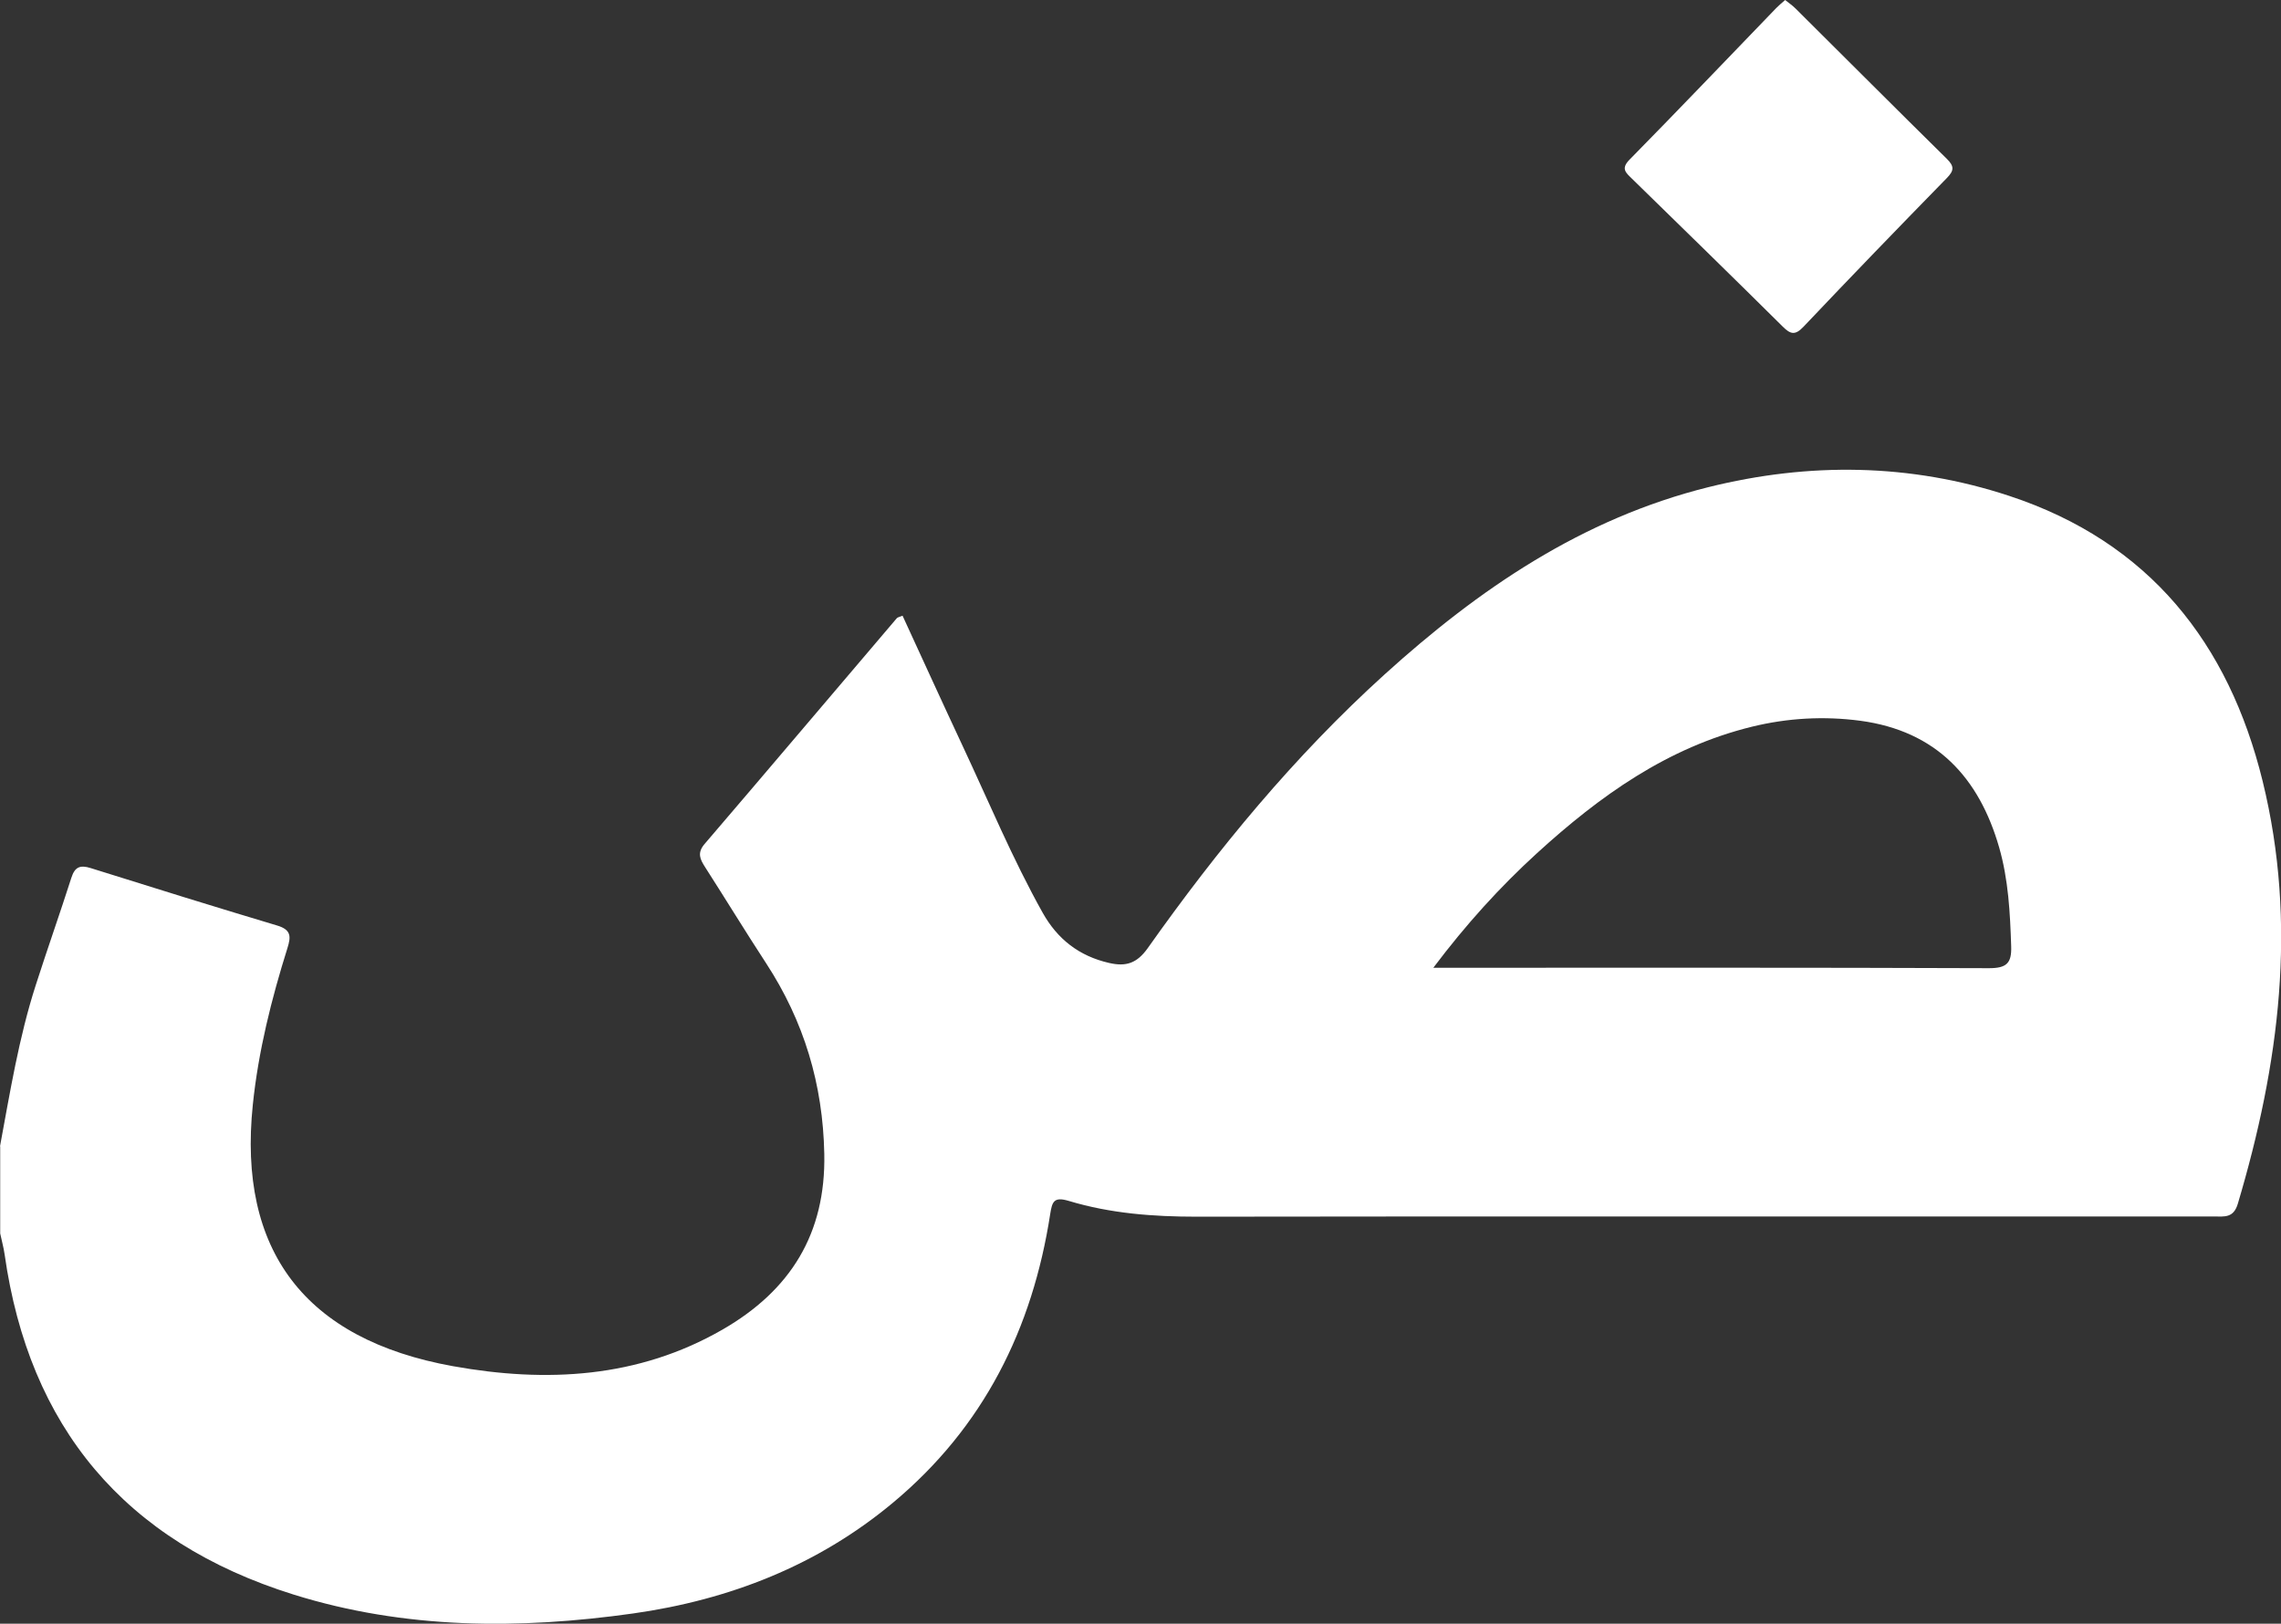 <svg width="59" height="42" viewBox="0 0 59 42" fill="none" xmlns="http://www.w3.org/2000/svg">
<rect x="0" y="0" width="59" height="42" fill="#333333" stroke="none"/>
<g clip-path="url(#clip0_102_364)">
<path d="M0 29.652C0.26 28.253 0.486 26.846 0.924 25.485C1.222 24.556 1.548 23.635 1.846 22.705C1.935 22.427 2.069 22.367 2.347 22.455C3.953 22.959 5.56 23.459 7.171 23.941C7.533 24.05 7.528 24.225 7.436 24.52C7.02 25.847 6.682 27.192 6.539 28.579C6.149 32.338 7.876 34.647 11.717 35.339C14.129 35.773 16.505 35.65 18.689 34.392C20.449 33.378 21.361 31.91 21.321 29.851C21.286 28.049 20.798 26.422 19.816 24.916C19.28 24.095 18.768 23.257 18.238 22.43C18.109 22.228 18.026 22.066 18.223 21.833C19.887 19.891 21.538 17.938 23.196 15.992C23.218 15.966 23.262 15.962 23.345 15.926C23.861 17.046 24.372 18.168 24.895 19.286C25.574 20.733 26.187 22.211 26.97 23.611C27.351 24.29 27.909 24.731 28.69 24.909C29.122 25.008 29.405 24.922 29.687 24.526C31.492 21.974 33.477 19.562 35.812 17.447C38.245 15.243 40.917 13.415 44.19 12.601C46.799 11.952 49.42 11.986 51.967 12.826C55.597 14.021 57.65 16.644 58.524 20.202C59.434 23.904 58.955 27.538 57.883 31.138C57.772 31.511 57.536 31.467 57.273 31.467C55.277 31.467 53.28 31.467 51.282 31.467C44.505 31.467 37.728 31.463 30.951 31.472C29.83 31.472 28.724 31.389 27.652 31.066C27.26 30.948 27.215 31.08 27.164 31.406C26.707 34.364 25.447 36.916 23.087 38.879C21.149 40.492 18.871 41.383 16.373 41.736C13.417 42.152 10.467 42.143 7.598 41.248C3.209 39.878 0.75 36.898 0.12 32.451C0.094 32.268 0.043 32.088 0.005 31.906C0.005 31.155 0.005 30.404 0.005 29.653L0 29.652ZM37.075 25.033H37.619C42.227 25.033 46.836 25.026 51.444 25.044C51.903 25.045 52.035 24.915 52.021 24.481C51.993 23.616 51.95 22.755 51.709 21.917C51.19 20.118 50.088 18.909 48.119 18.644C47.183 18.52 46.244 18.571 45.318 18.797C43.123 19.334 41.373 20.595 39.758 22.067C38.795 22.946 37.923 23.907 37.075 25.032V25.033Z" fill="white"/>
<path d="M46.174 0C46.271 0.078 46.364 0.141 46.441 0.218C47.747 1.515 49.047 2.819 50.359 4.111C50.553 4.303 50.544 4.414 50.357 4.605C49.111 5.88 47.871 7.162 46.645 8.456C46.432 8.679 46.312 8.648 46.112 8.448C44.818 7.165 43.514 5.893 42.21 4.62C42.058 4.47 41.918 4.366 42.147 4.132C43.425 2.833 44.682 1.515 45.946 0.206C46.011 0.14 46.083 0.081 46.174 0Z" fill="white"/>
</g>
<defs>
<clipPath id="clip0_102_364">
<rect width="59" height="42" fill="white"/>
</clipPath>
</defs>
</svg>
